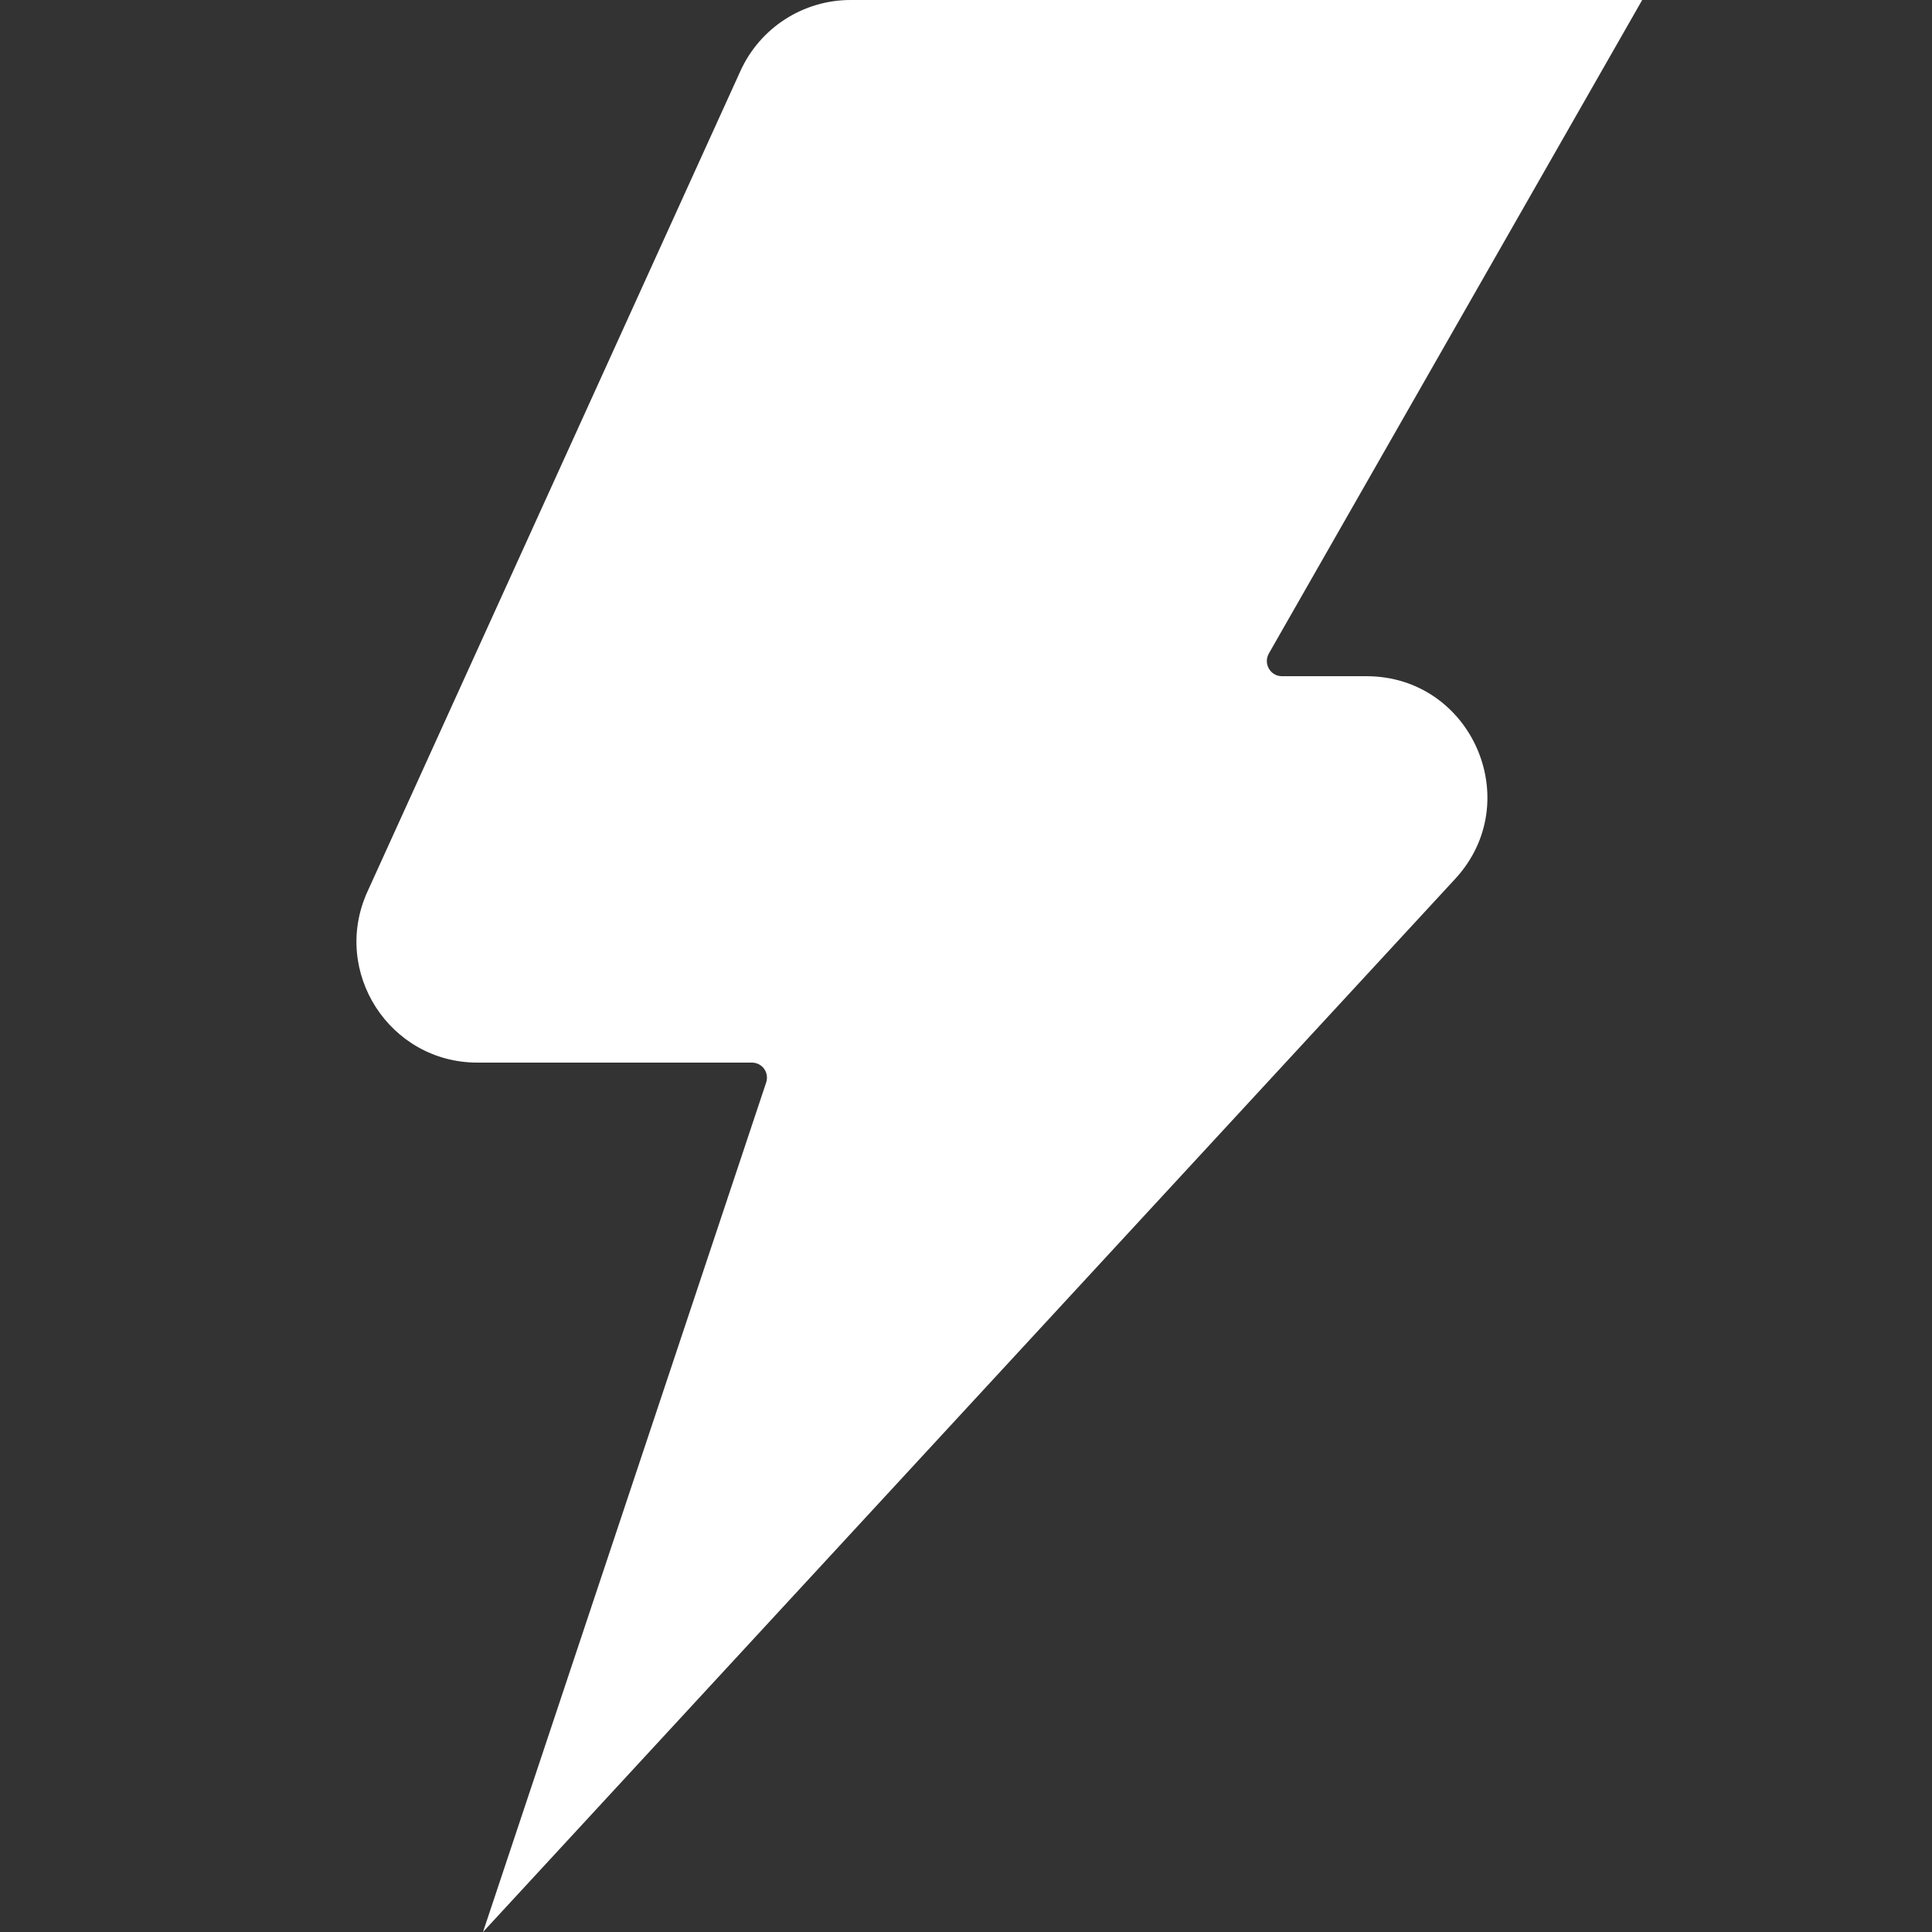 <?xml version="1.0" standalone="no"?><!DOCTYPE svg PUBLIC "-//W3C//DTD SVG 1.1//EN" "http://www.w3.org/Graphics/SVG/1.1/DTD/svg11.dtd"><svg t="1745740345668" class="icon" viewBox="0 0 1024 1024" version="1.1" xmlns="http://www.w3.org/2000/svg" p-id="43624" xmlns:xlink="http://www.w3.org/1999/xlink" width="48" height="48"><rect x="0" y="0" width="1024" height="1024" fill="#333333" stroke="none"/><path d="M771.3 465.8L256 1024l150.1-450.3c1.7-5.2-2.1-10.5-7.6-10.5H253c-46.5 0-77.5-48.1-58.3-90.5L392.5 37.5C402.9 14.7 425.7 0 450.8 0h419.6L672.5 346.4c-3 5.3 0.8 12 6.9 12h44.8c55.8 0 84.9 66.4 47.1 107.4z" p-id="43625" fill="#ffffff"></path></svg>